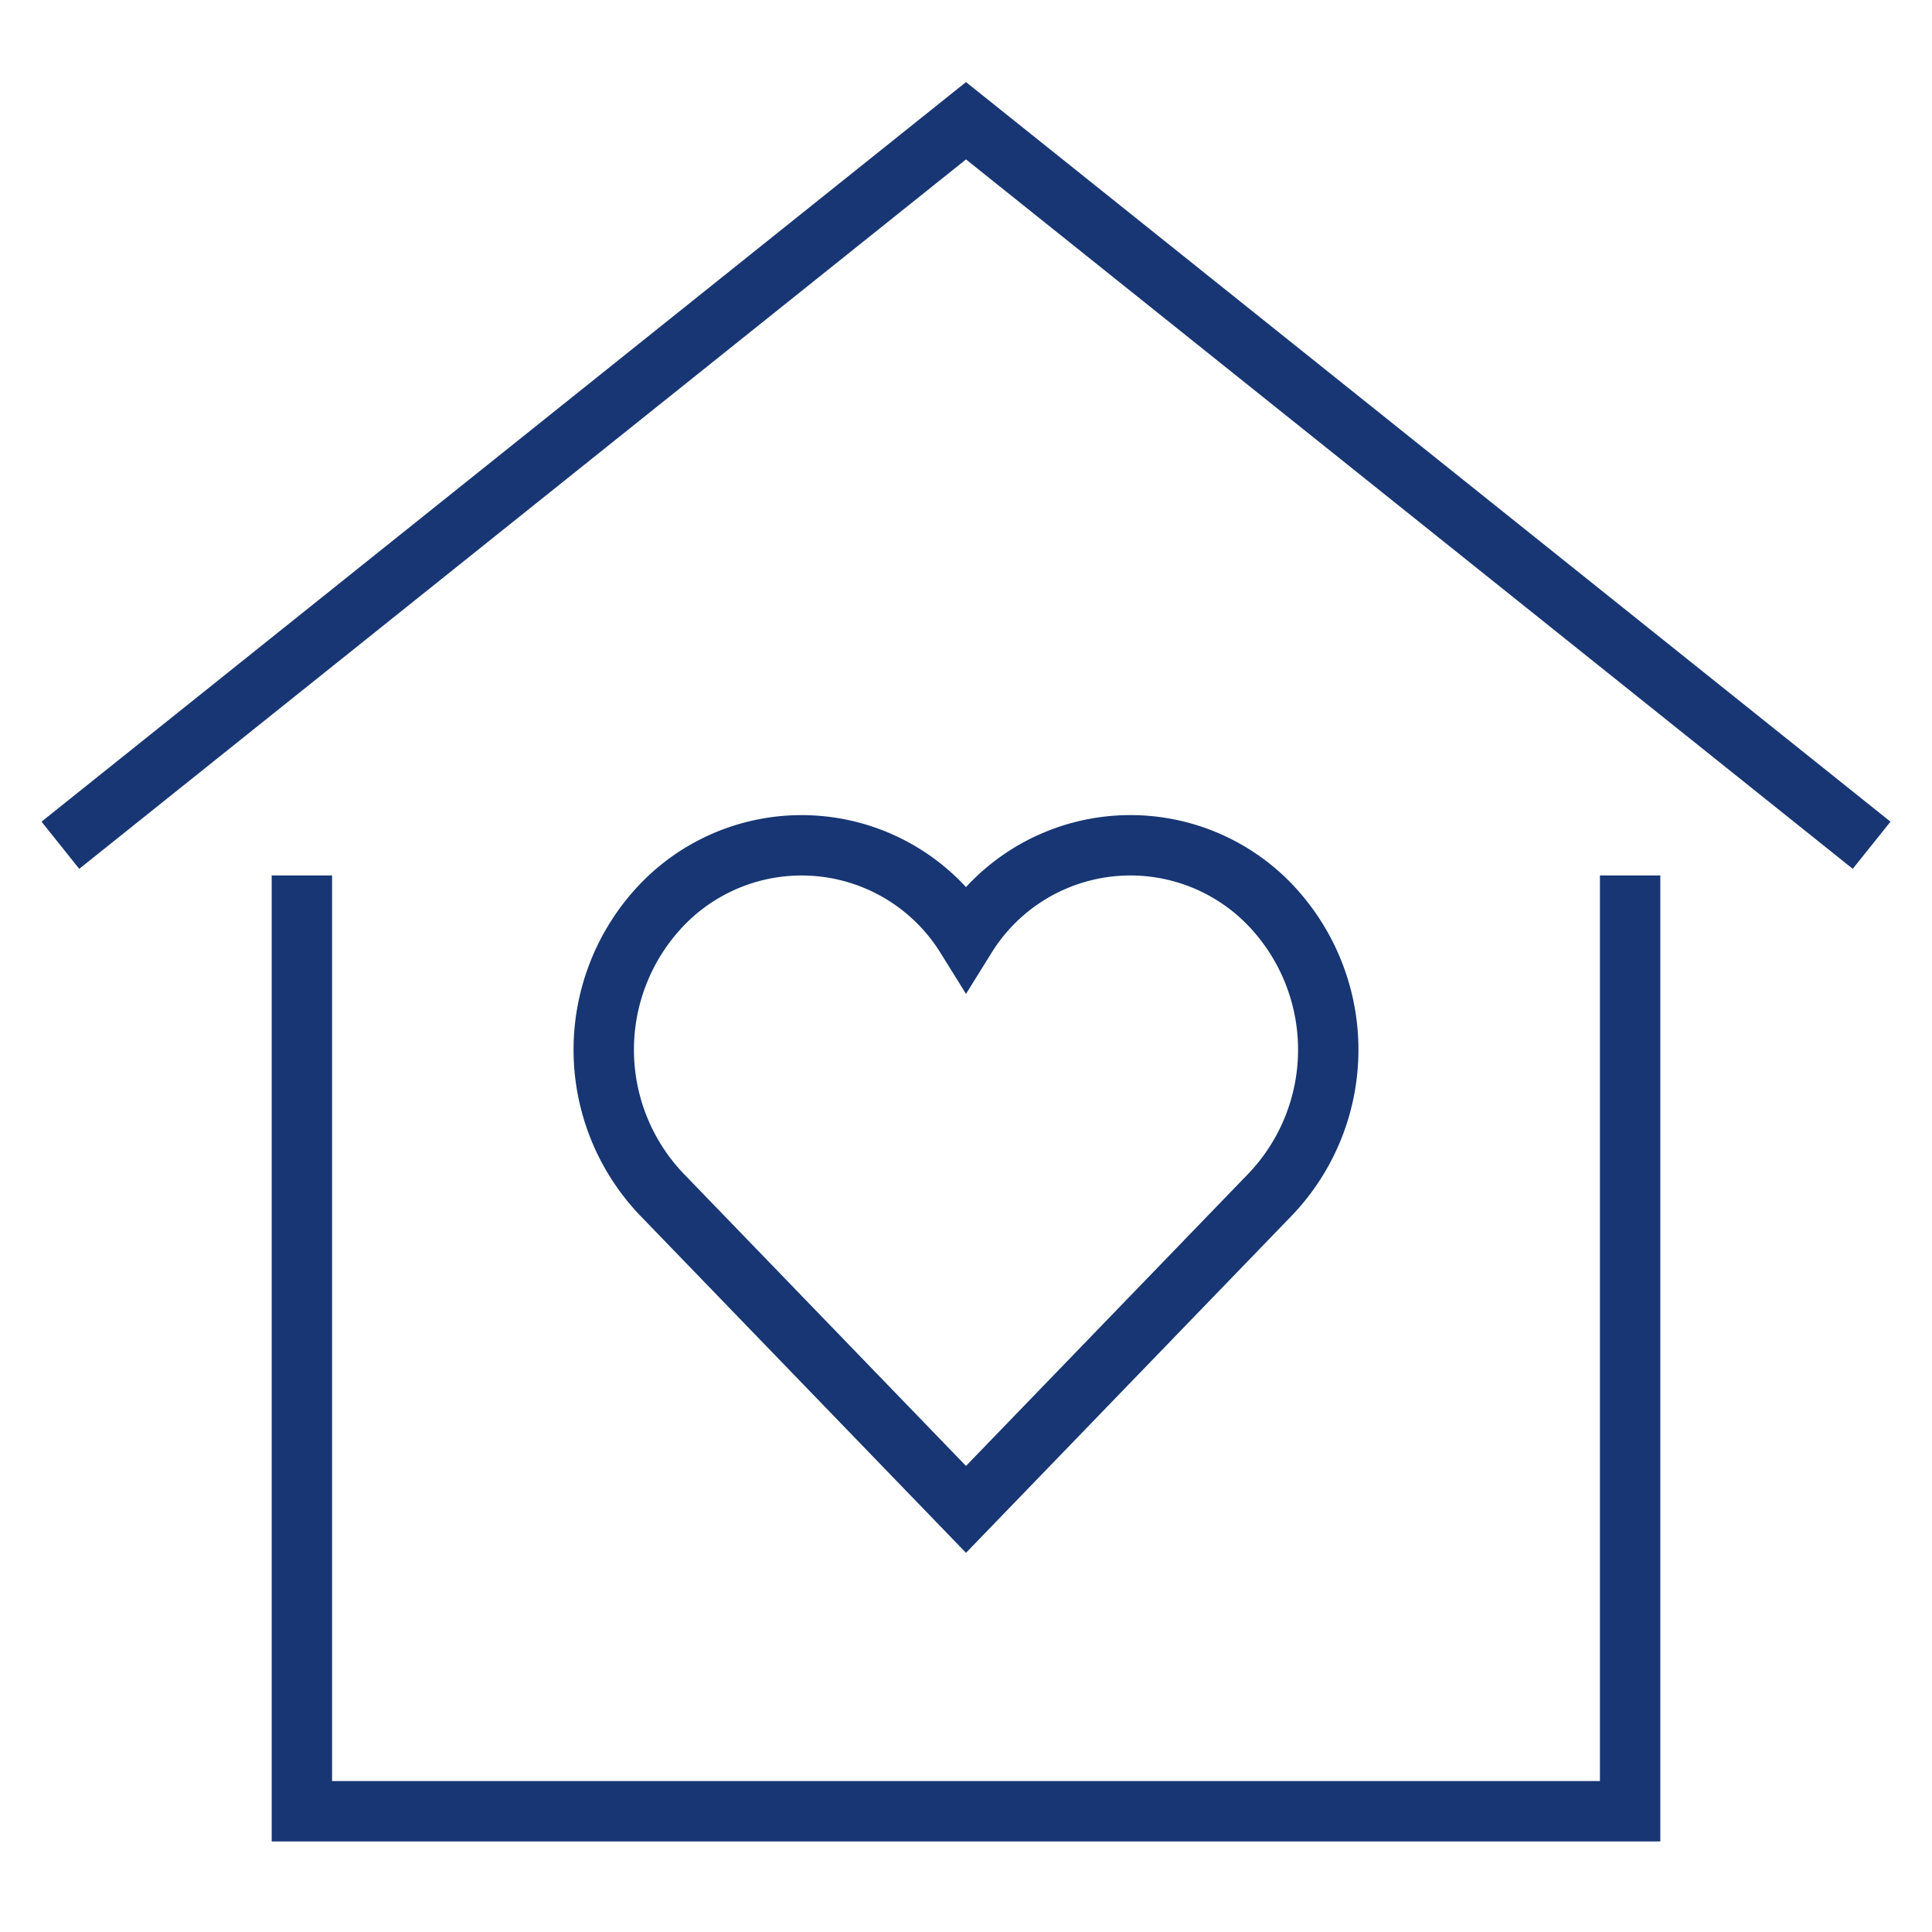<svg xmlns="http://www.w3.org/2000/svg" xmlns:xlink="http://www.w3.org/1999/xlink" x="0px" y="0px" width="64px" height="64px" viewBox="0 0 64 64"><g stroke-width="2" transform="translate(0, 0)"><polyline points="2 28 32 4 62 28" fill="none" stroke="#173673" stroke-miterlimit="10" stroke-width="2" data-cap="butt" stroke-linecap="butt" stroke-linejoin="miter"></polyline><polyline points="10 30 10 60 54 60 54 30" fill="none" stroke="#173673" stroke-linecap="square" stroke-miterlimit="10" stroke-width="2" stroke-linejoin="miter"></polyline><path d="M42.083,29.984A6.412,6.412,0,0,0,32,31.03a6.413,6.413,0,0,0-10.083-1.046,6.943,6.943,0,0,0,0,9.58L32,50,42.083,39.564A6.943,6.943,0,0,0,42.083,29.984Z" fill="none" stroke="#173673" stroke-linecap="square" stroke-miterlimit="10" stroke-width="2" data-color="color-2" stroke-linejoin="miter"></path></g></svg>